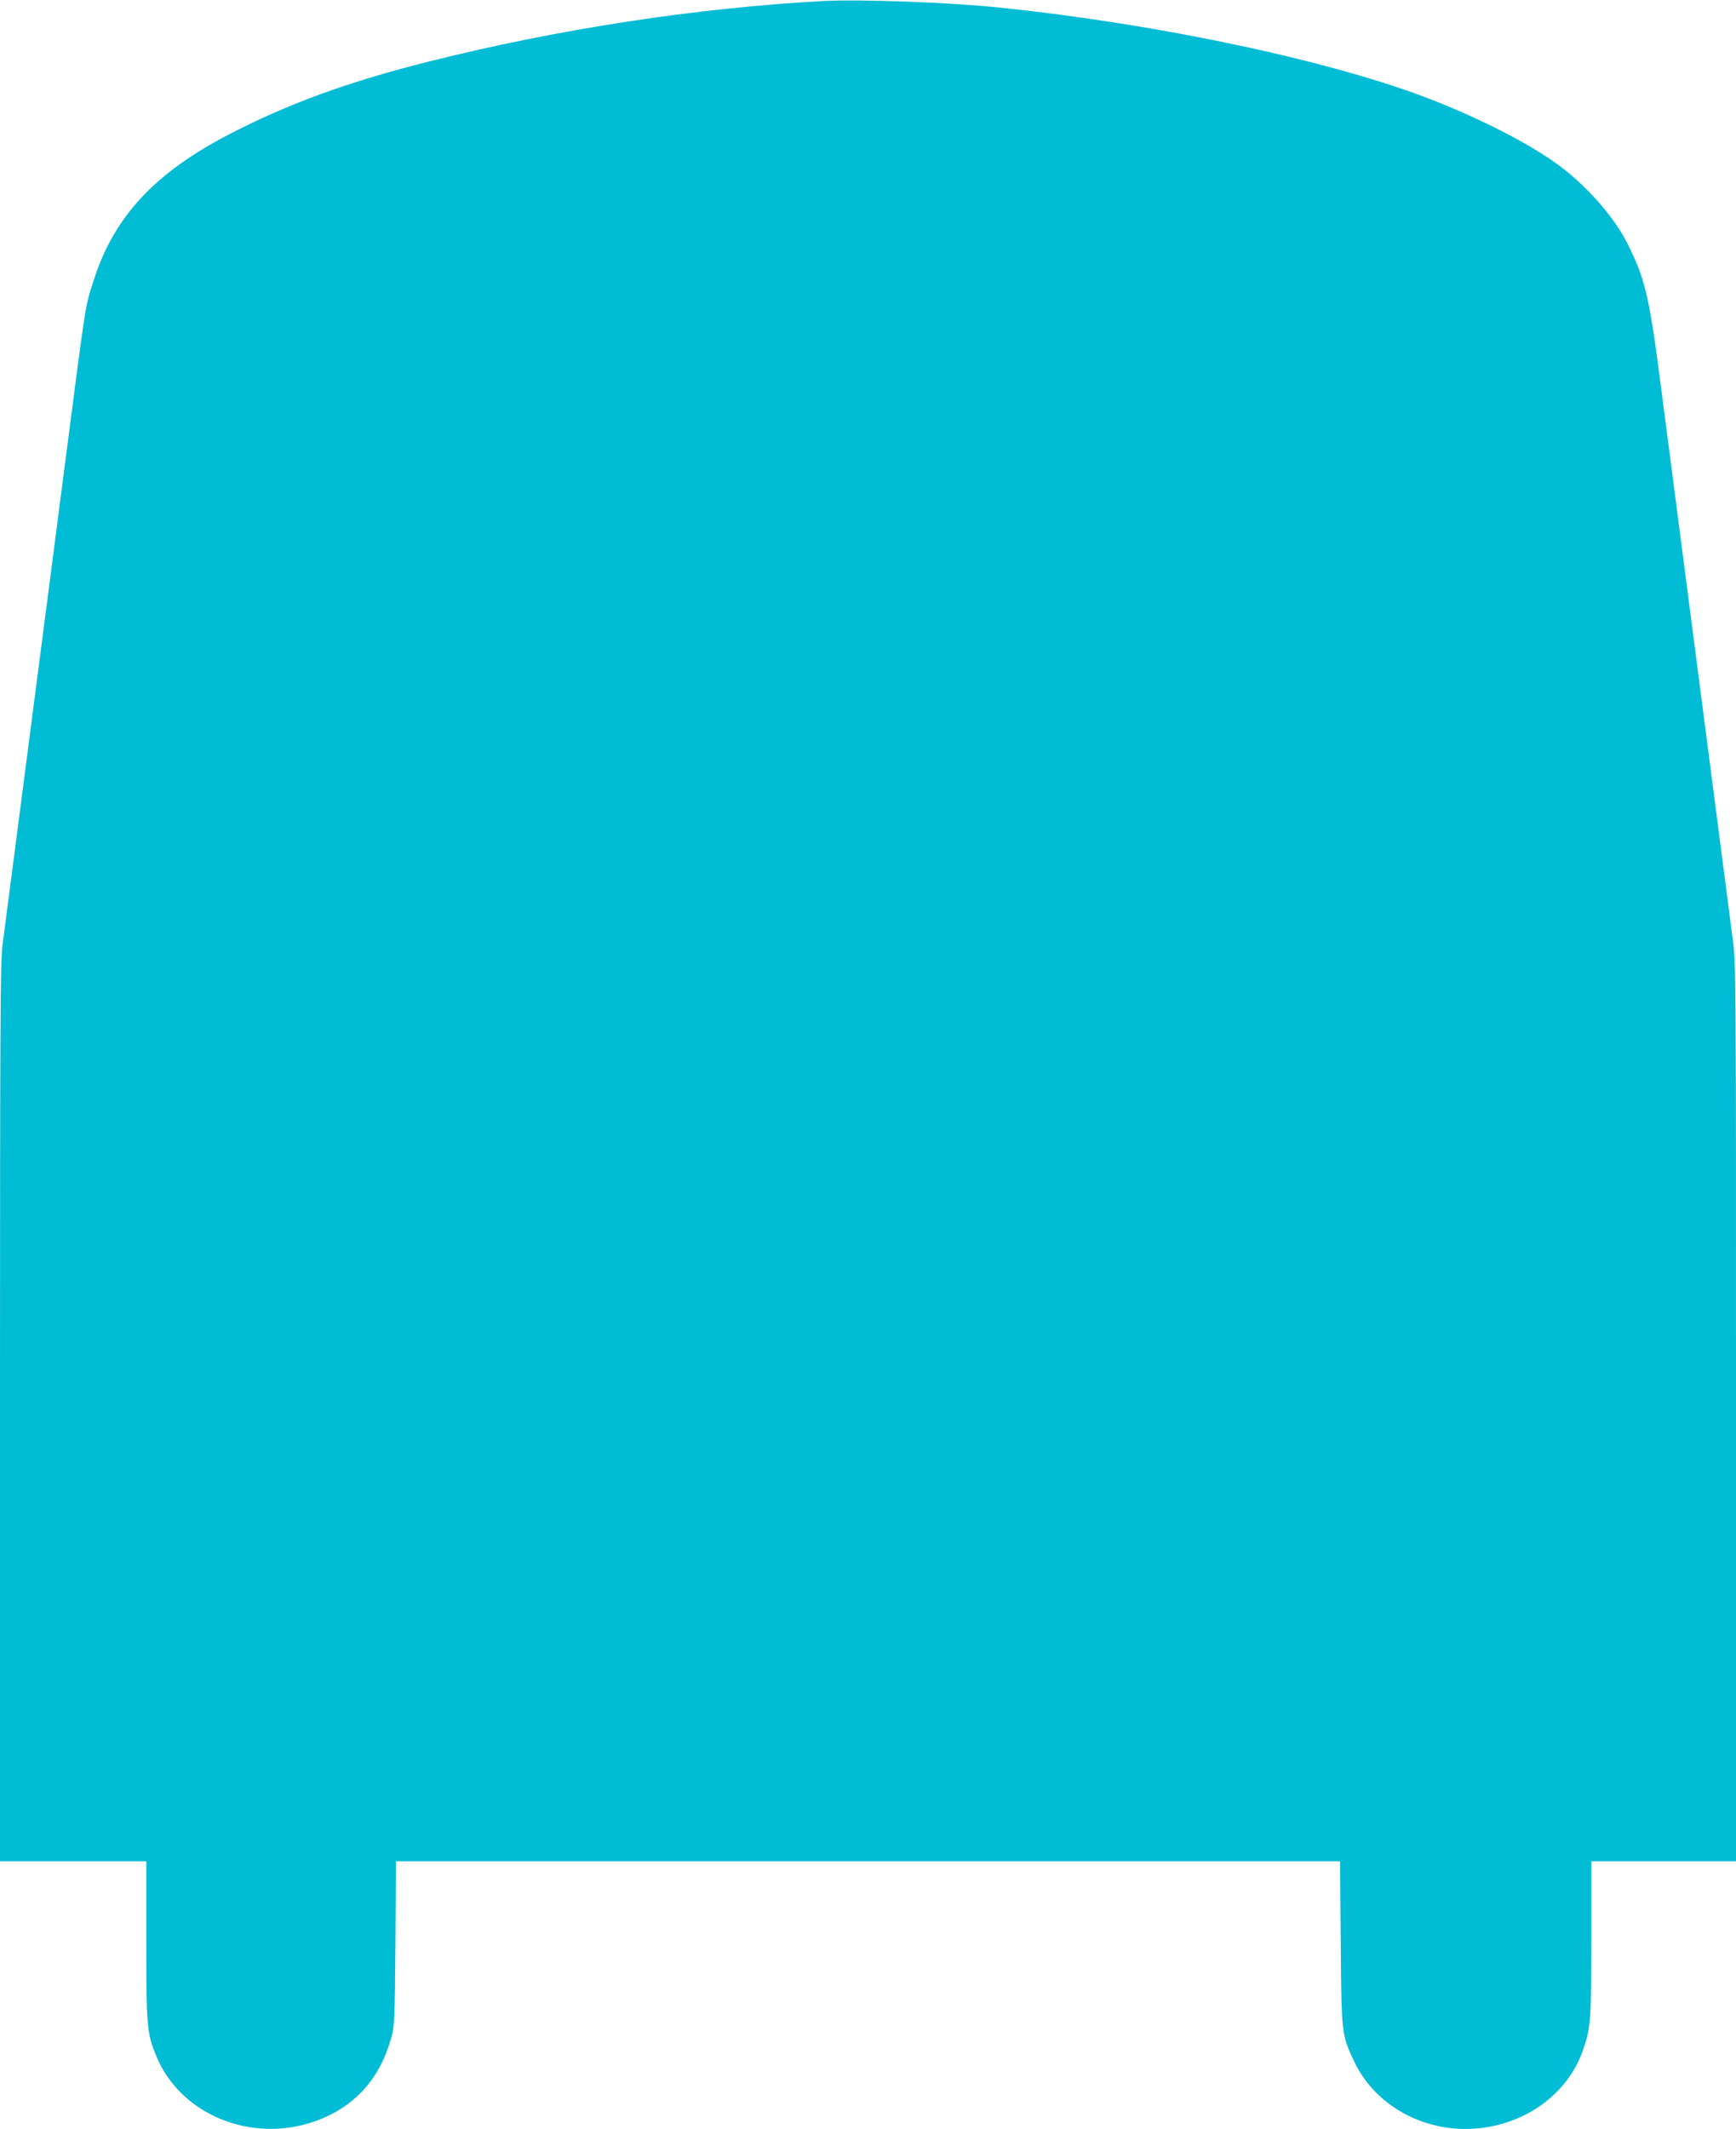 <?xml version="1.0" standalone="no"?>
<!DOCTYPE svg PUBLIC "-//W3C//DTD SVG 20010904//EN"
 "http://www.w3.org/TR/2001/REC-SVG-20010904/DTD/svg10.dtd">
<svg version="1.0" xmlns="http://www.w3.org/2000/svg"
 width="1044pt" height="1280pt" viewBox="0 0 1044 1280"
 preserveAspectRatio="xMidYMid meet">
<g transform="translate(0,1280) scale(0.1,-0.1)"
fill="#00bcd4" stroke="none">
<path d="M4955 12794 c-766 -41 -1599 -169 -2376 -364 -485 -122 -840 -251
-1198 -436 -451 -233 -698 -499 -819 -884 -52 -164 -41 -97 -172 -1105 -33
-258 -81 -623 -105 -810 -24 -187 -92 -707 -150 -1155 -58 -448 -112 -864
-120 -923 -13 -93 -15 -487 -15 -2807 l0 -2700 440 0 440 0 0 -475 c0 -520 3
-557 59 -694 145 -356 578 -532 964 -391 230 85 381 251 450 499 20 72 21 105
25 569 l3 492 2839 0 2839 0 4 -487 c4 -553 5 -557 83 -721 136 -283 464 -445
794 -391 273 44 496 222 580 464 46 132 50 180 50 671 l0 464 435 0 435 0 0
2698 c0 2633 0 2703 -20 2848 -19 147 -111 854 -250 1924 -39 300 -84 646
-100 770 -16 124 -54 417 -85 653 -67 518 -93 625 -199 835 -83 165 -257 359
-432 483 -168 120 -442 260 -727 373 -596 236 -1649 461 -2622 561 -295 31
-834 50 -1050 39z"/>
</g>
</svg>
